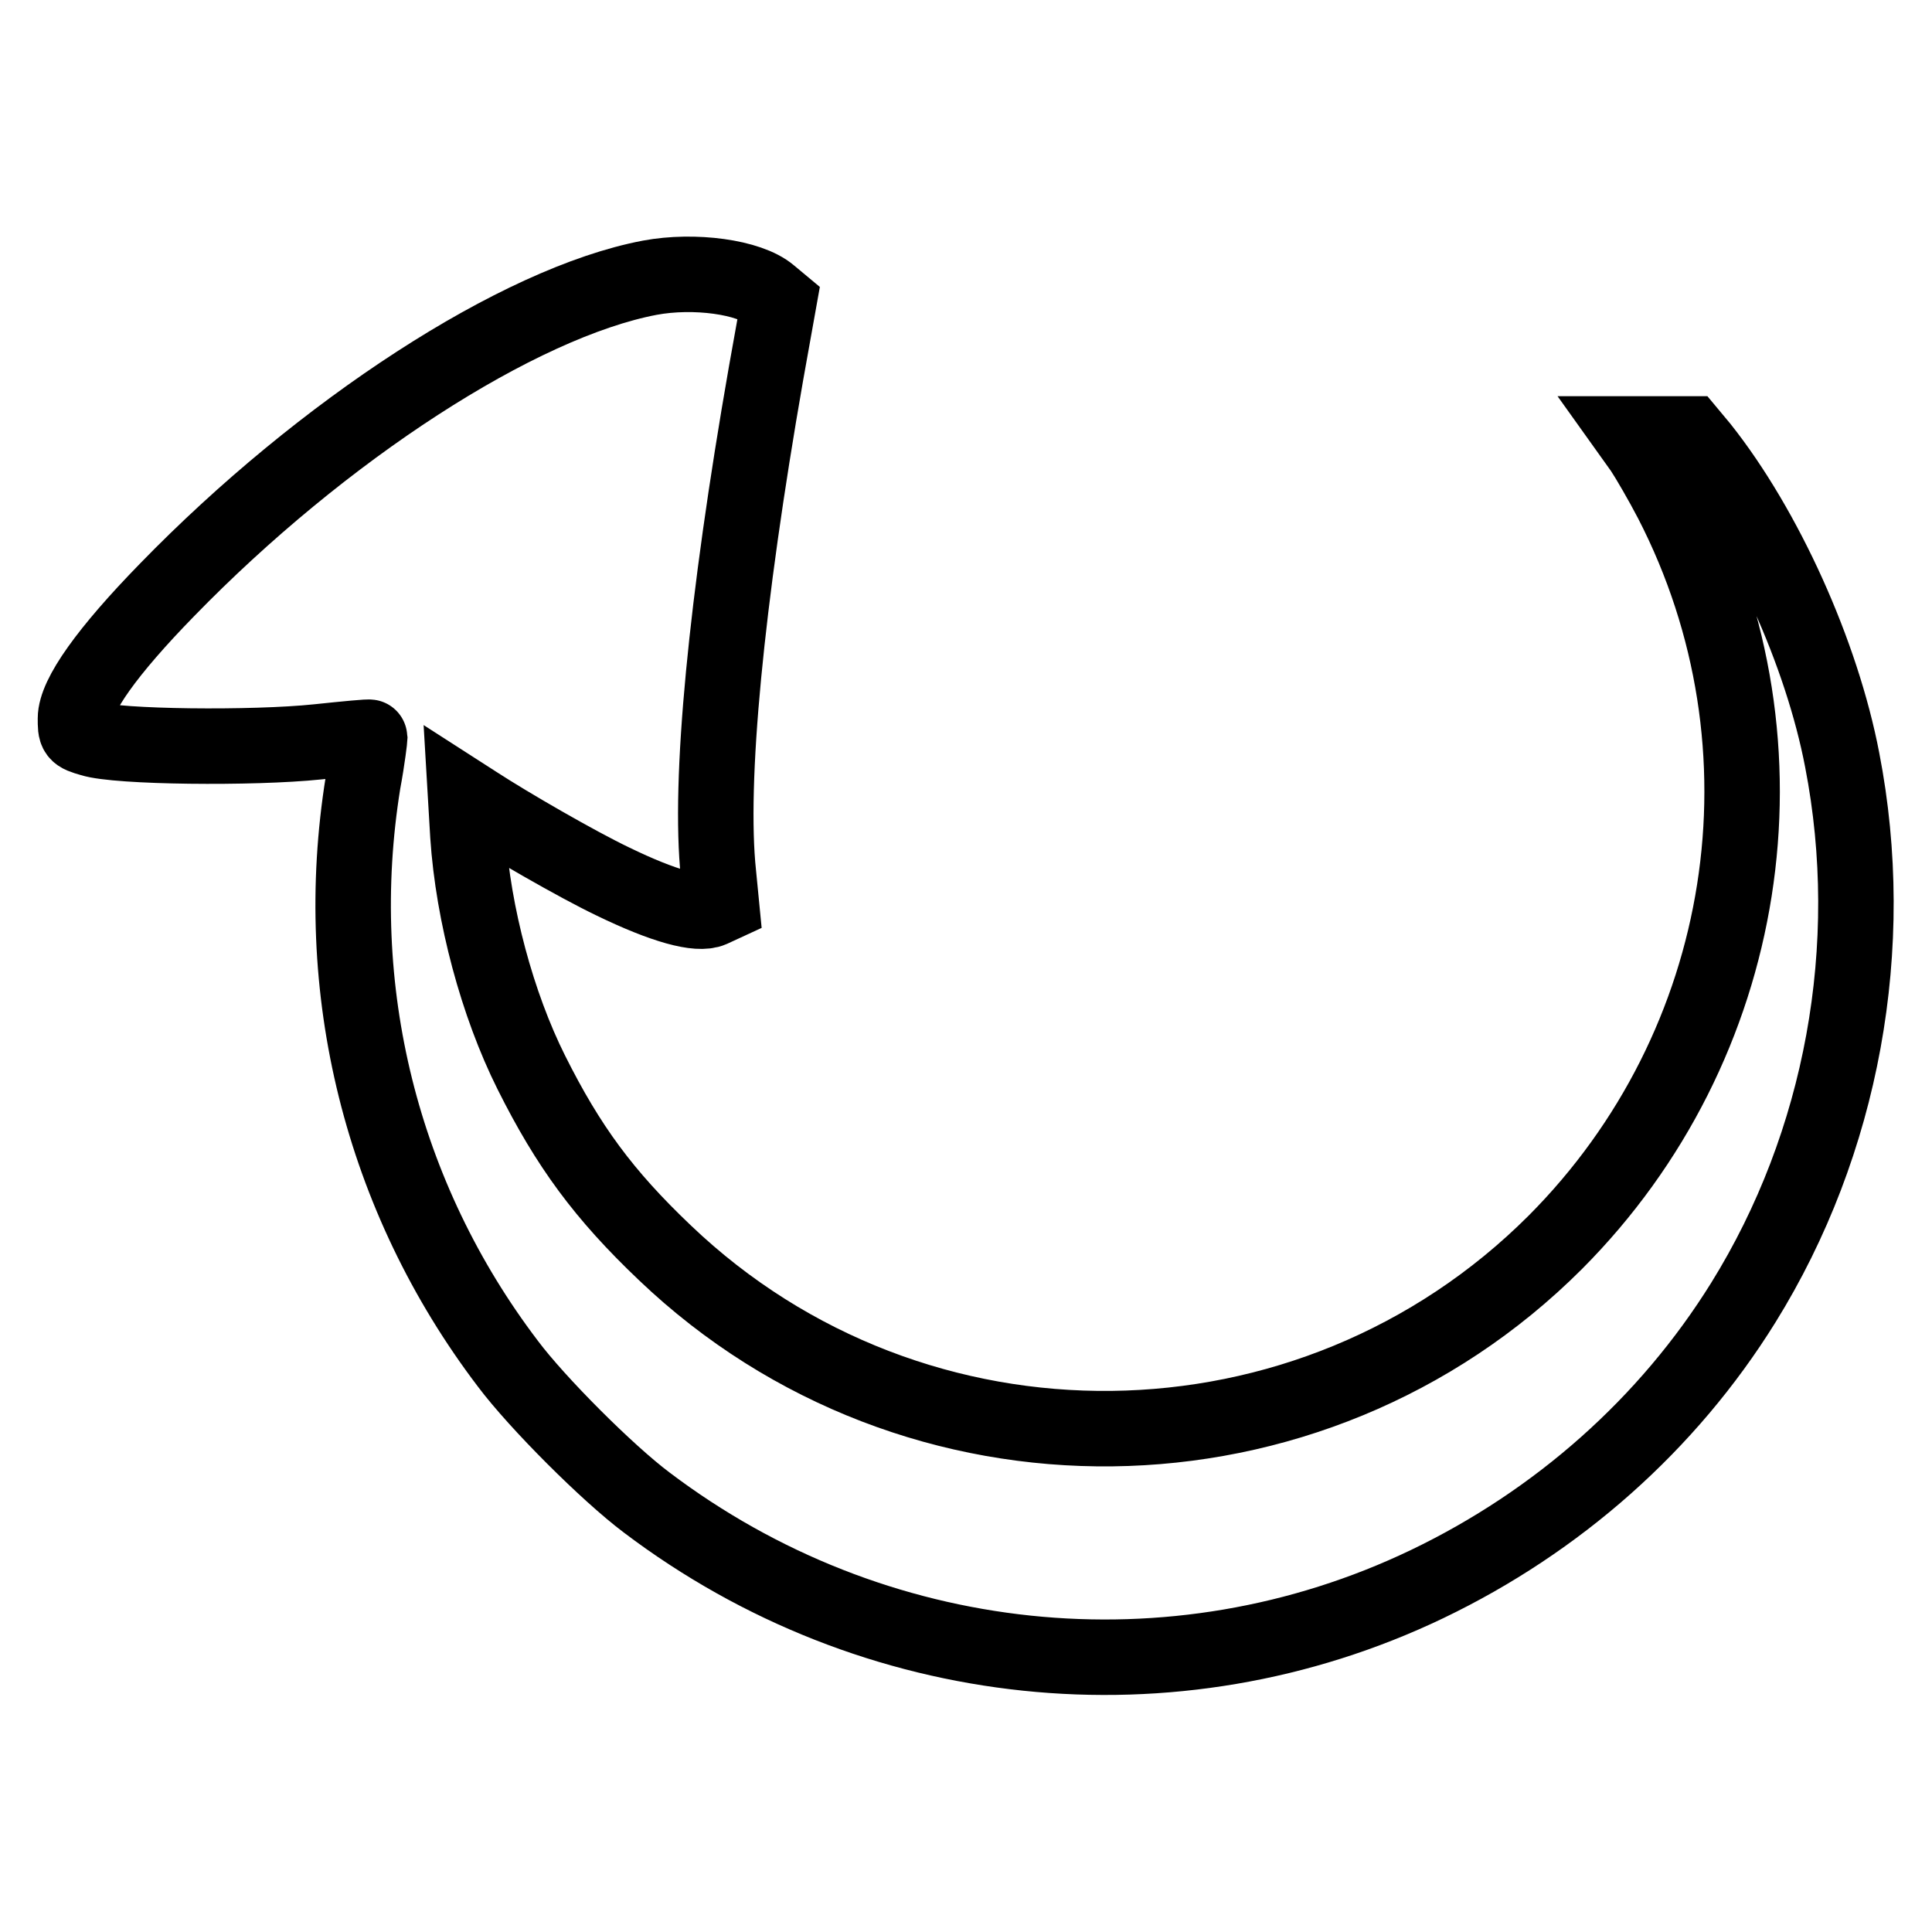 <?xml version="1.0" encoding="utf-8"?>
<!-- Svg Vector Icons : http://www.onlinewebfonts.com/icon -->
<!DOCTYPE svg PUBLIC "-//W3C//DTD SVG 1.1//EN" "http://www.w3.org/Graphics/SVG/1.1/DTD/svg11.dtd">
<svg version="1.1" xmlns="http://www.w3.org/2000/svg" xmlns:xlink="http://www.w3.org/1999/xlink" x="0px" y="0px" viewBox="0 0 256 256" enable-background="new 0 0 256 256" xml:space="preserve">
<g><g><g><path stroke-width="10" fill-opacity="0" stroke="#000000"  d="M86.1,36.8C68.7,40.1,42.7,57,22.1,78.2c-7.9,8.1-12.1,14-12.1,17c0,2,0,2.1,2.1,2.7c3.4,1.1,21.4,1.3,30,0.4c3.8-0.4,6.9-0.7,6.9-0.6c0,0.1-0.3,2.8-0.9,6c-4.4,27.3,2.4,54.9,19.2,77c3.9,5.2,13.2,14.5,18.4,18.4c30,22.7,69.8,26.9,103.4,10.8c17.3-8.3,31.9-21.2,41.9-37.3c13.1-21.1,17.9-47.2,13.1-71.9c-2.7-14.1-10.2-30.7-18.7-41.4l-1.5-1.8h-3.9h-3.9l1.5,2.1c0.8,1.2,2.6,4.3,3.9,6.8c16.8,32.6,10.5,72.2-15.4,98.2c-32.4,32.4-84.9,33-118,1.4c-8.1-7.7-12.8-14.1-17.7-23.9c-4.5-9-7.7-20.9-8.4-31.4l-0.3-5.1l1.4,0.9c4.3,2.8,13.3,8,18.1,10.3c6.8,3.3,11.3,4.5,13.1,3.7l1.3-0.6l-0.4-4.1c-1.3-12.2,1-36,6.3-66.3l1.7-9.5l-1.2-1C99.3,36.7,92,35.7,86.1,36.8z"/></g></g></g>
</svg>